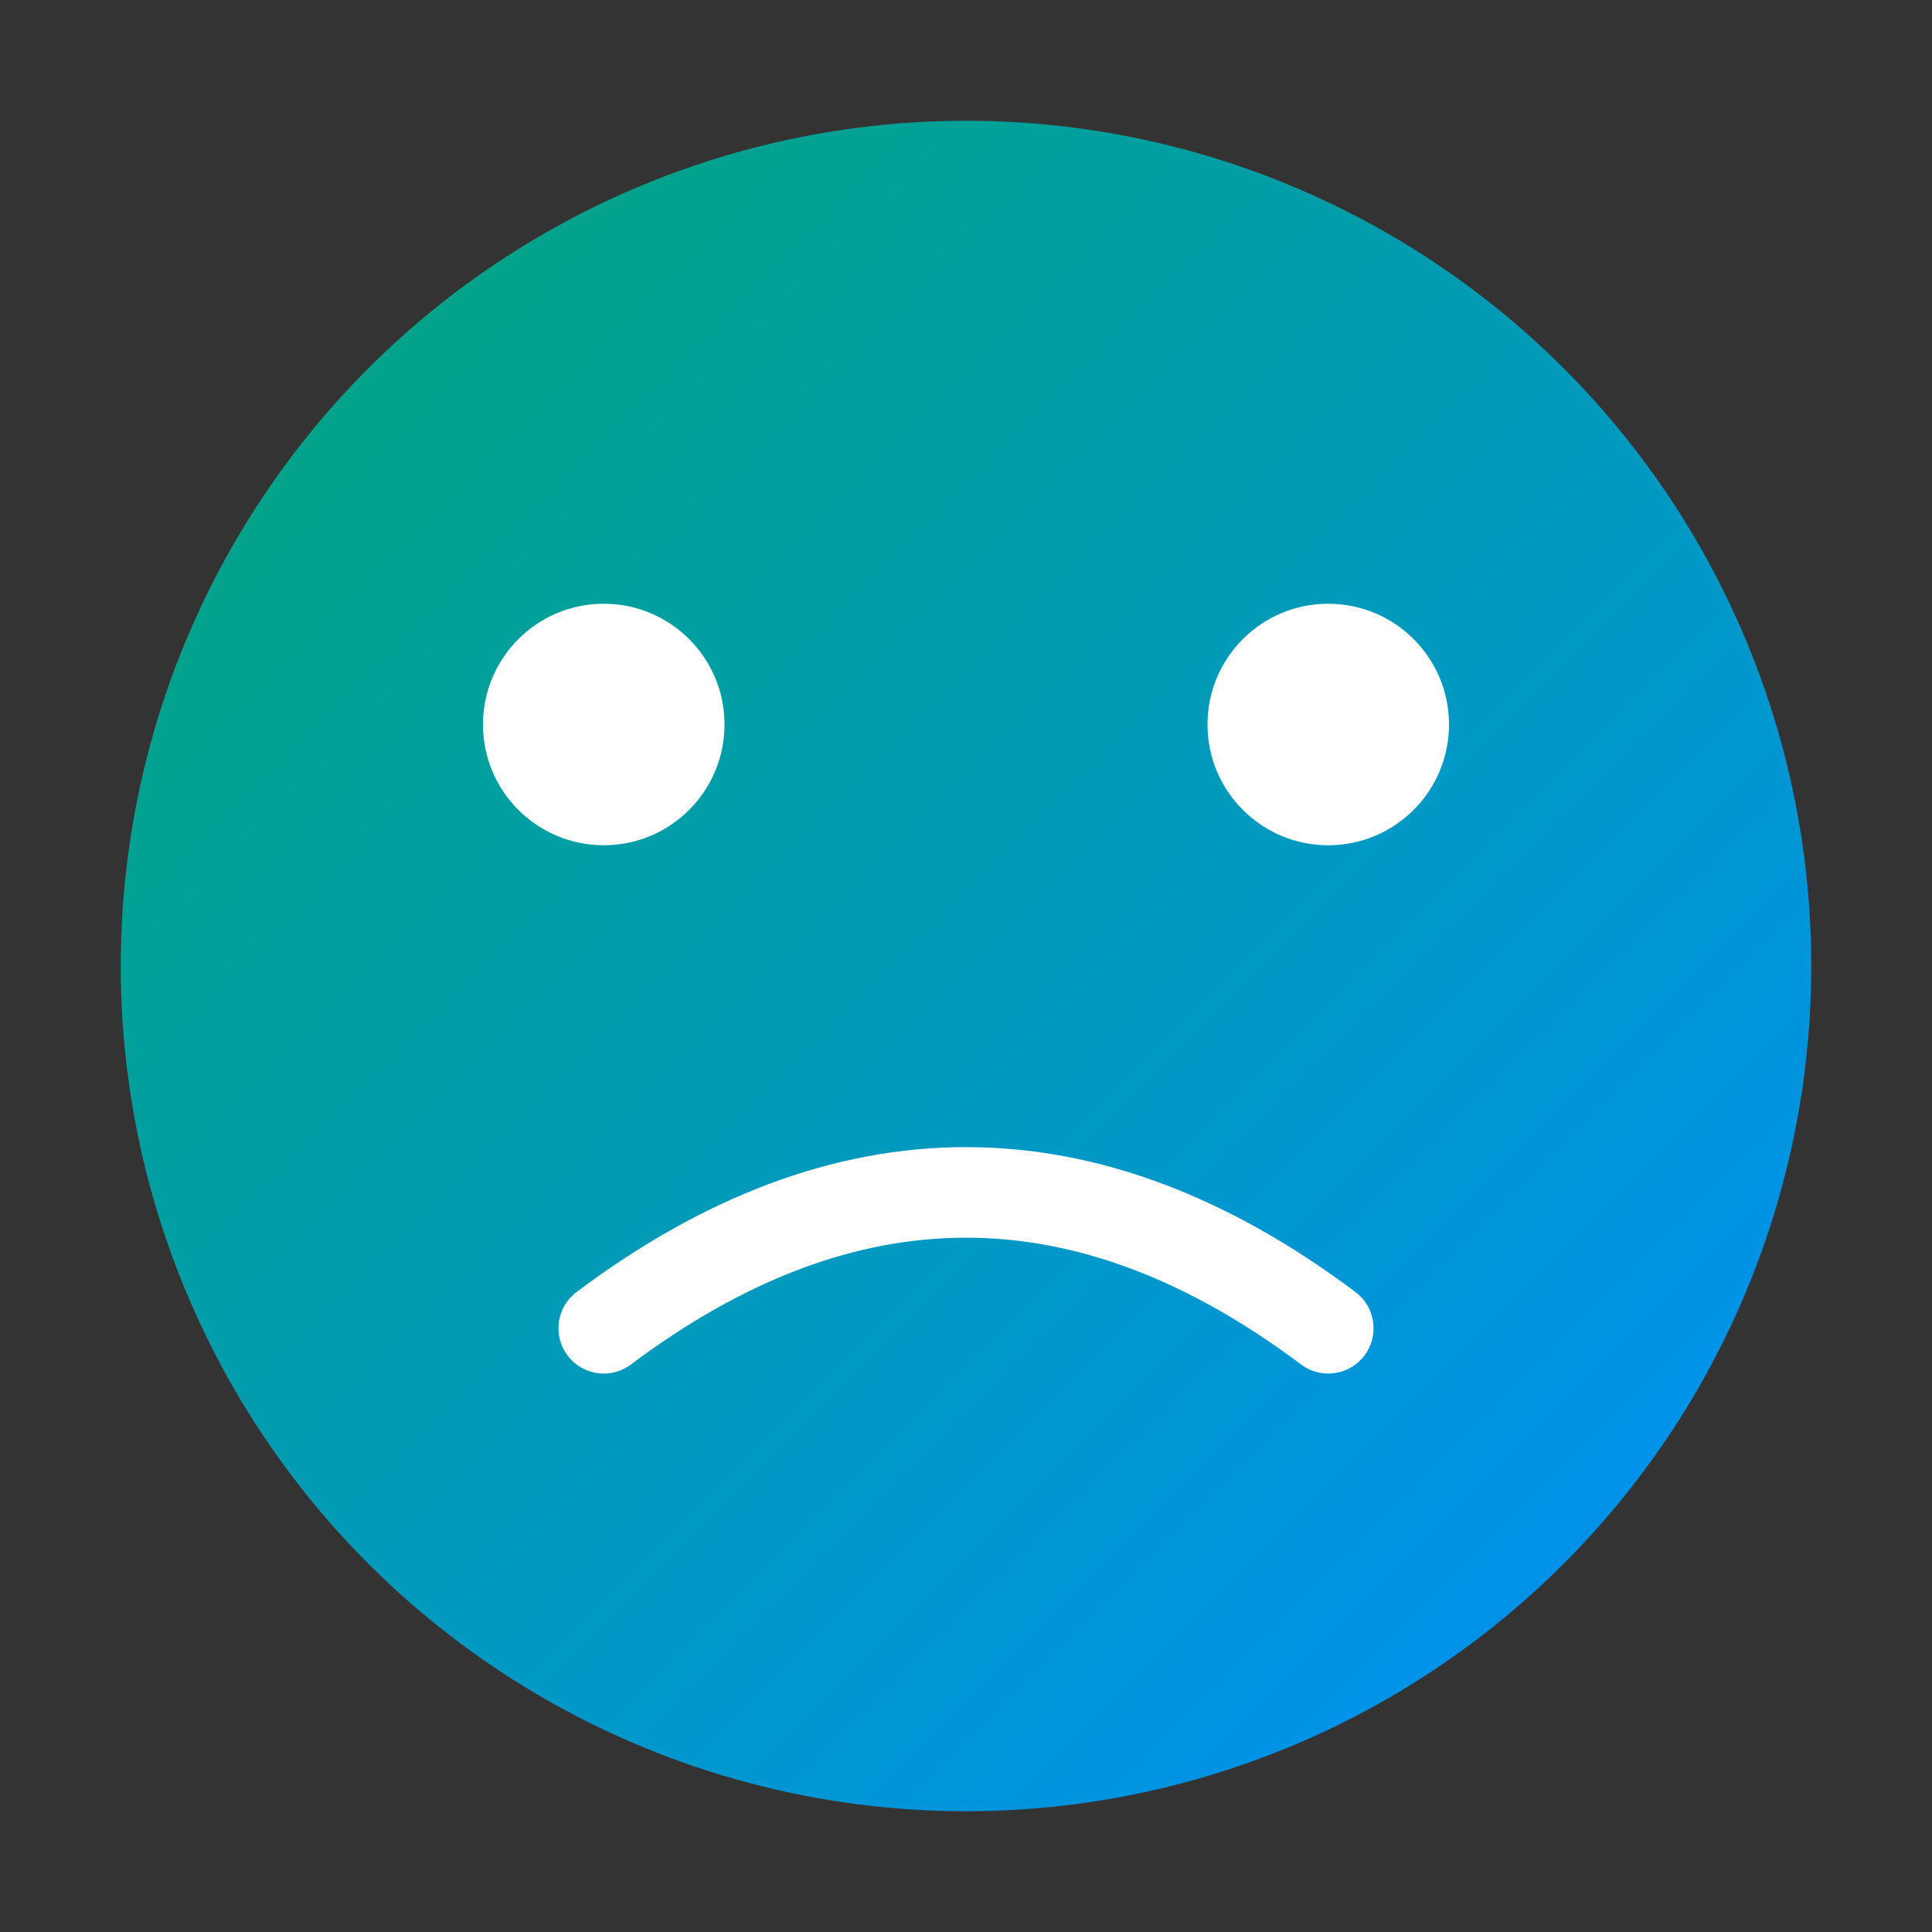 <svg xmlns="http://www.w3.org/2000/svg" width="32" height="32" viewBox="0 0 32 32">
    <rect x="0" y="0" width="32" height="32" fill="#333333" stroke="none"/>
    <defs>
        <linearGradient id="favicon-gradient" x1="0%" y1="0%" x2="100%" y2="100%">
            <stop offset="0%" stop-color="#02A676"/>
            <stop offset="100%" stop-color="#008FFD"/>
        </linearGradient>
    </defs>
    <circle cx="16" cy="16" r="14" fill="url(#favicon-gradient)"/>
    <circle cx="10" cy="12" r="2" fill="white"/>
    <circle cx="22" cy="12" r="2" fill="white"/>
    <path d="M10 22C14 19 18 19 22 22" stroke="white" stroke-width="1.5" fill="none" stroke-linecap="round"/>
</svg>
